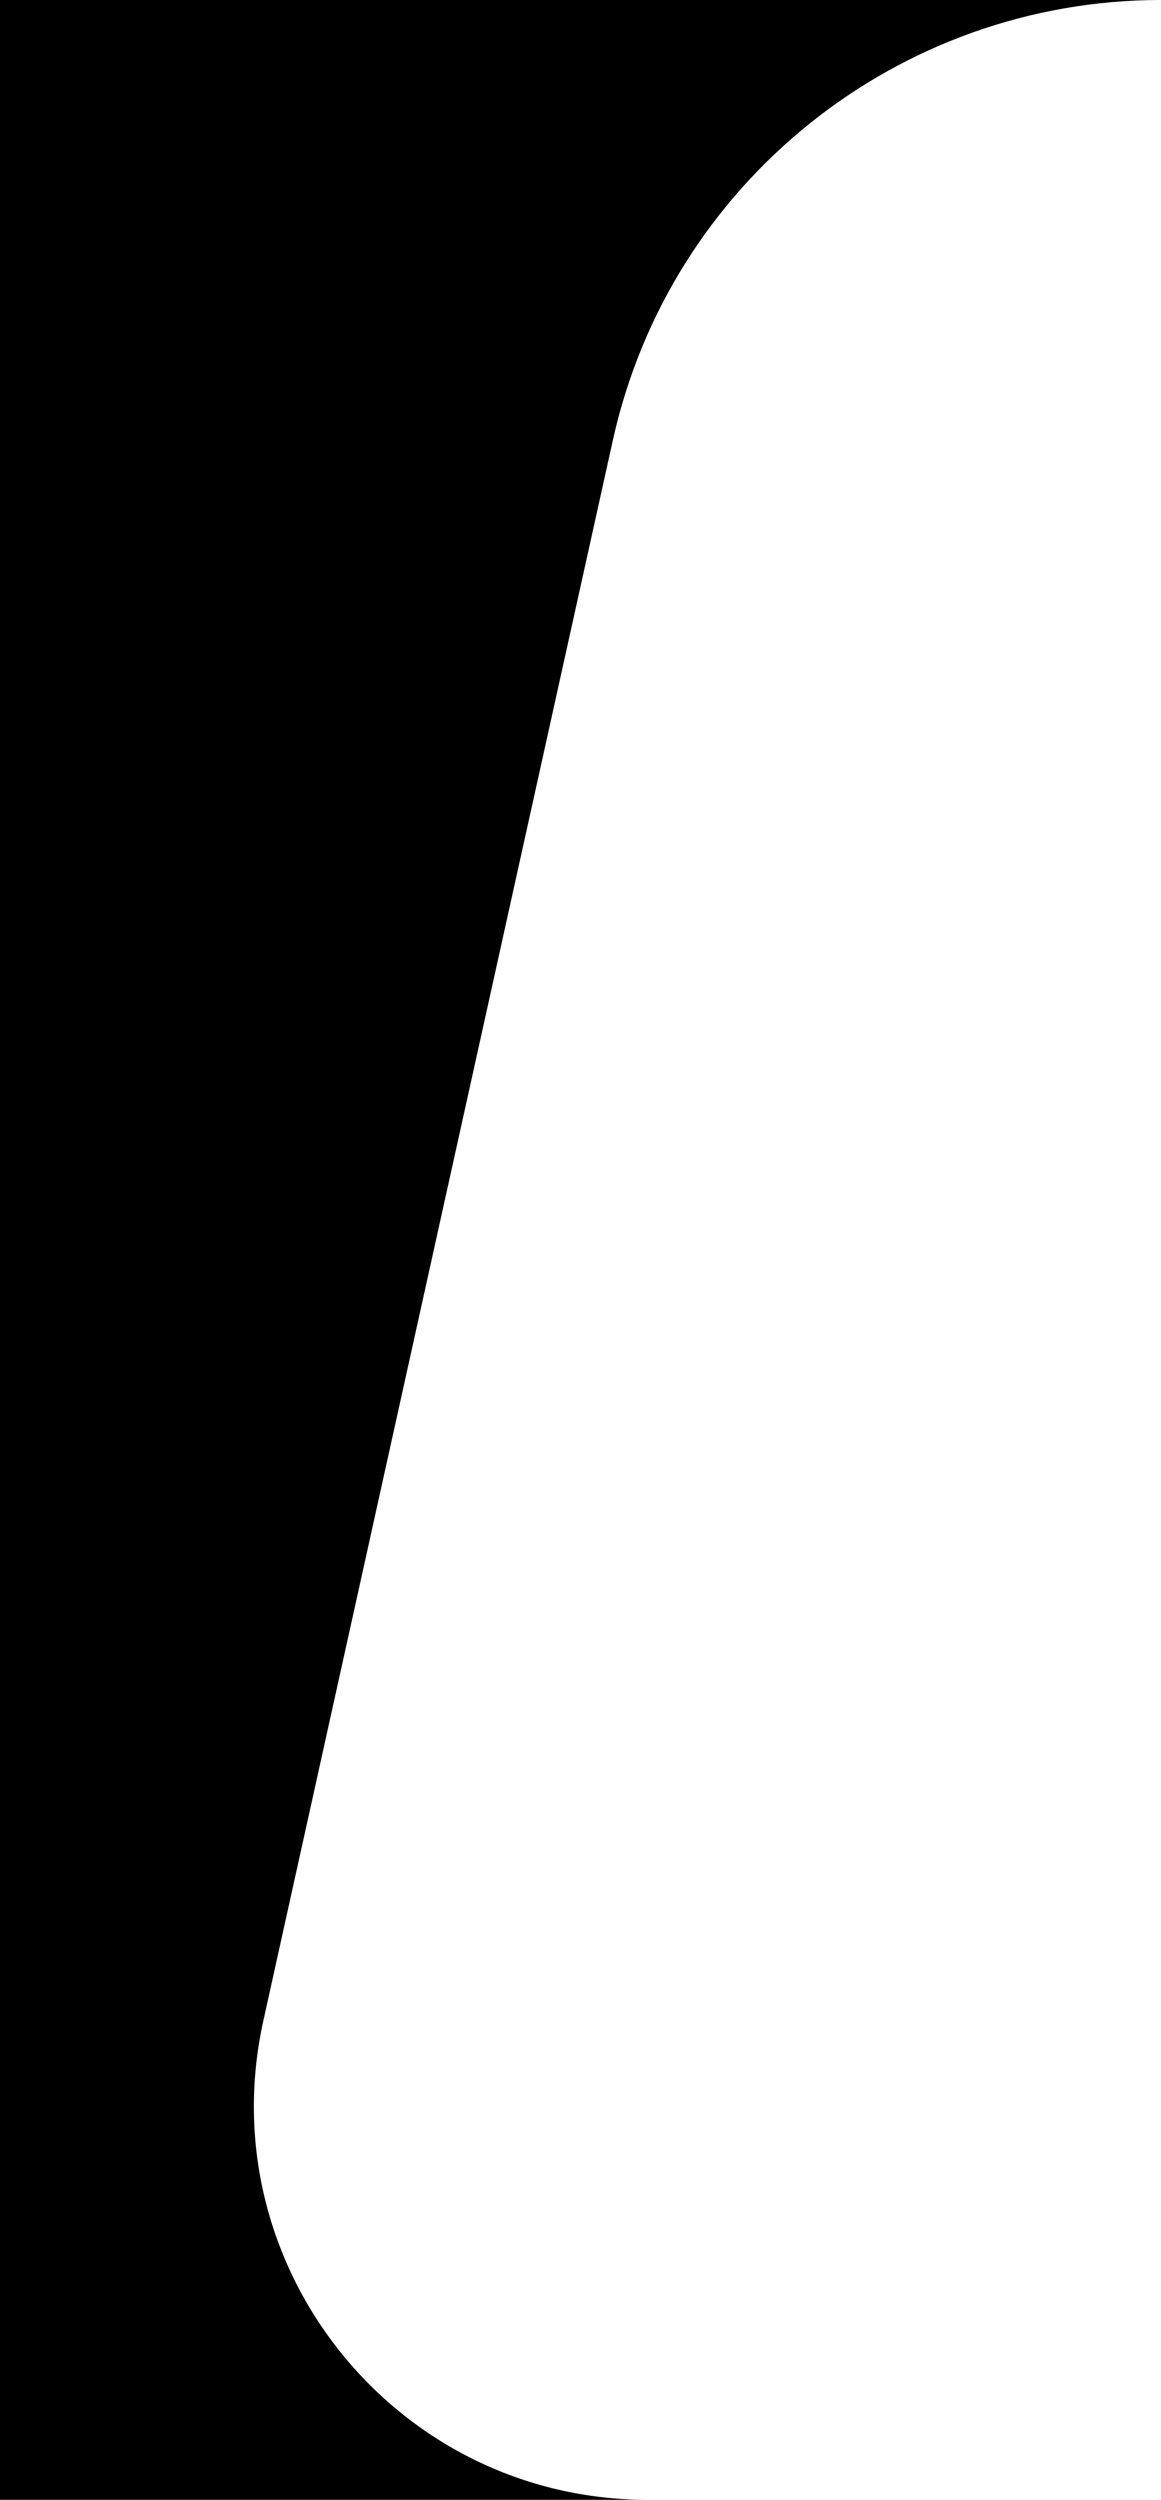 <?xml version="1.0" encoding="UTF-8"?>
<svg id="Livello_1" data-name="Livello 1" xmlns="http://www.w3.org/2000/svg" viewBox="0 0 302.42 651">
  <defs>
    <style>
      .cls-1 {
        fill: #000000;
        stroke-width: 0px;
      }
    </style>
  </defs>
  <path class="cls-1" d="M0,651h168.75c-65.58,0-114.32-60.7-100.16-124.73L159.64,114.64C174.45,47.67,233.83,0,302.42,0H0v651Z"/>
</svg>
